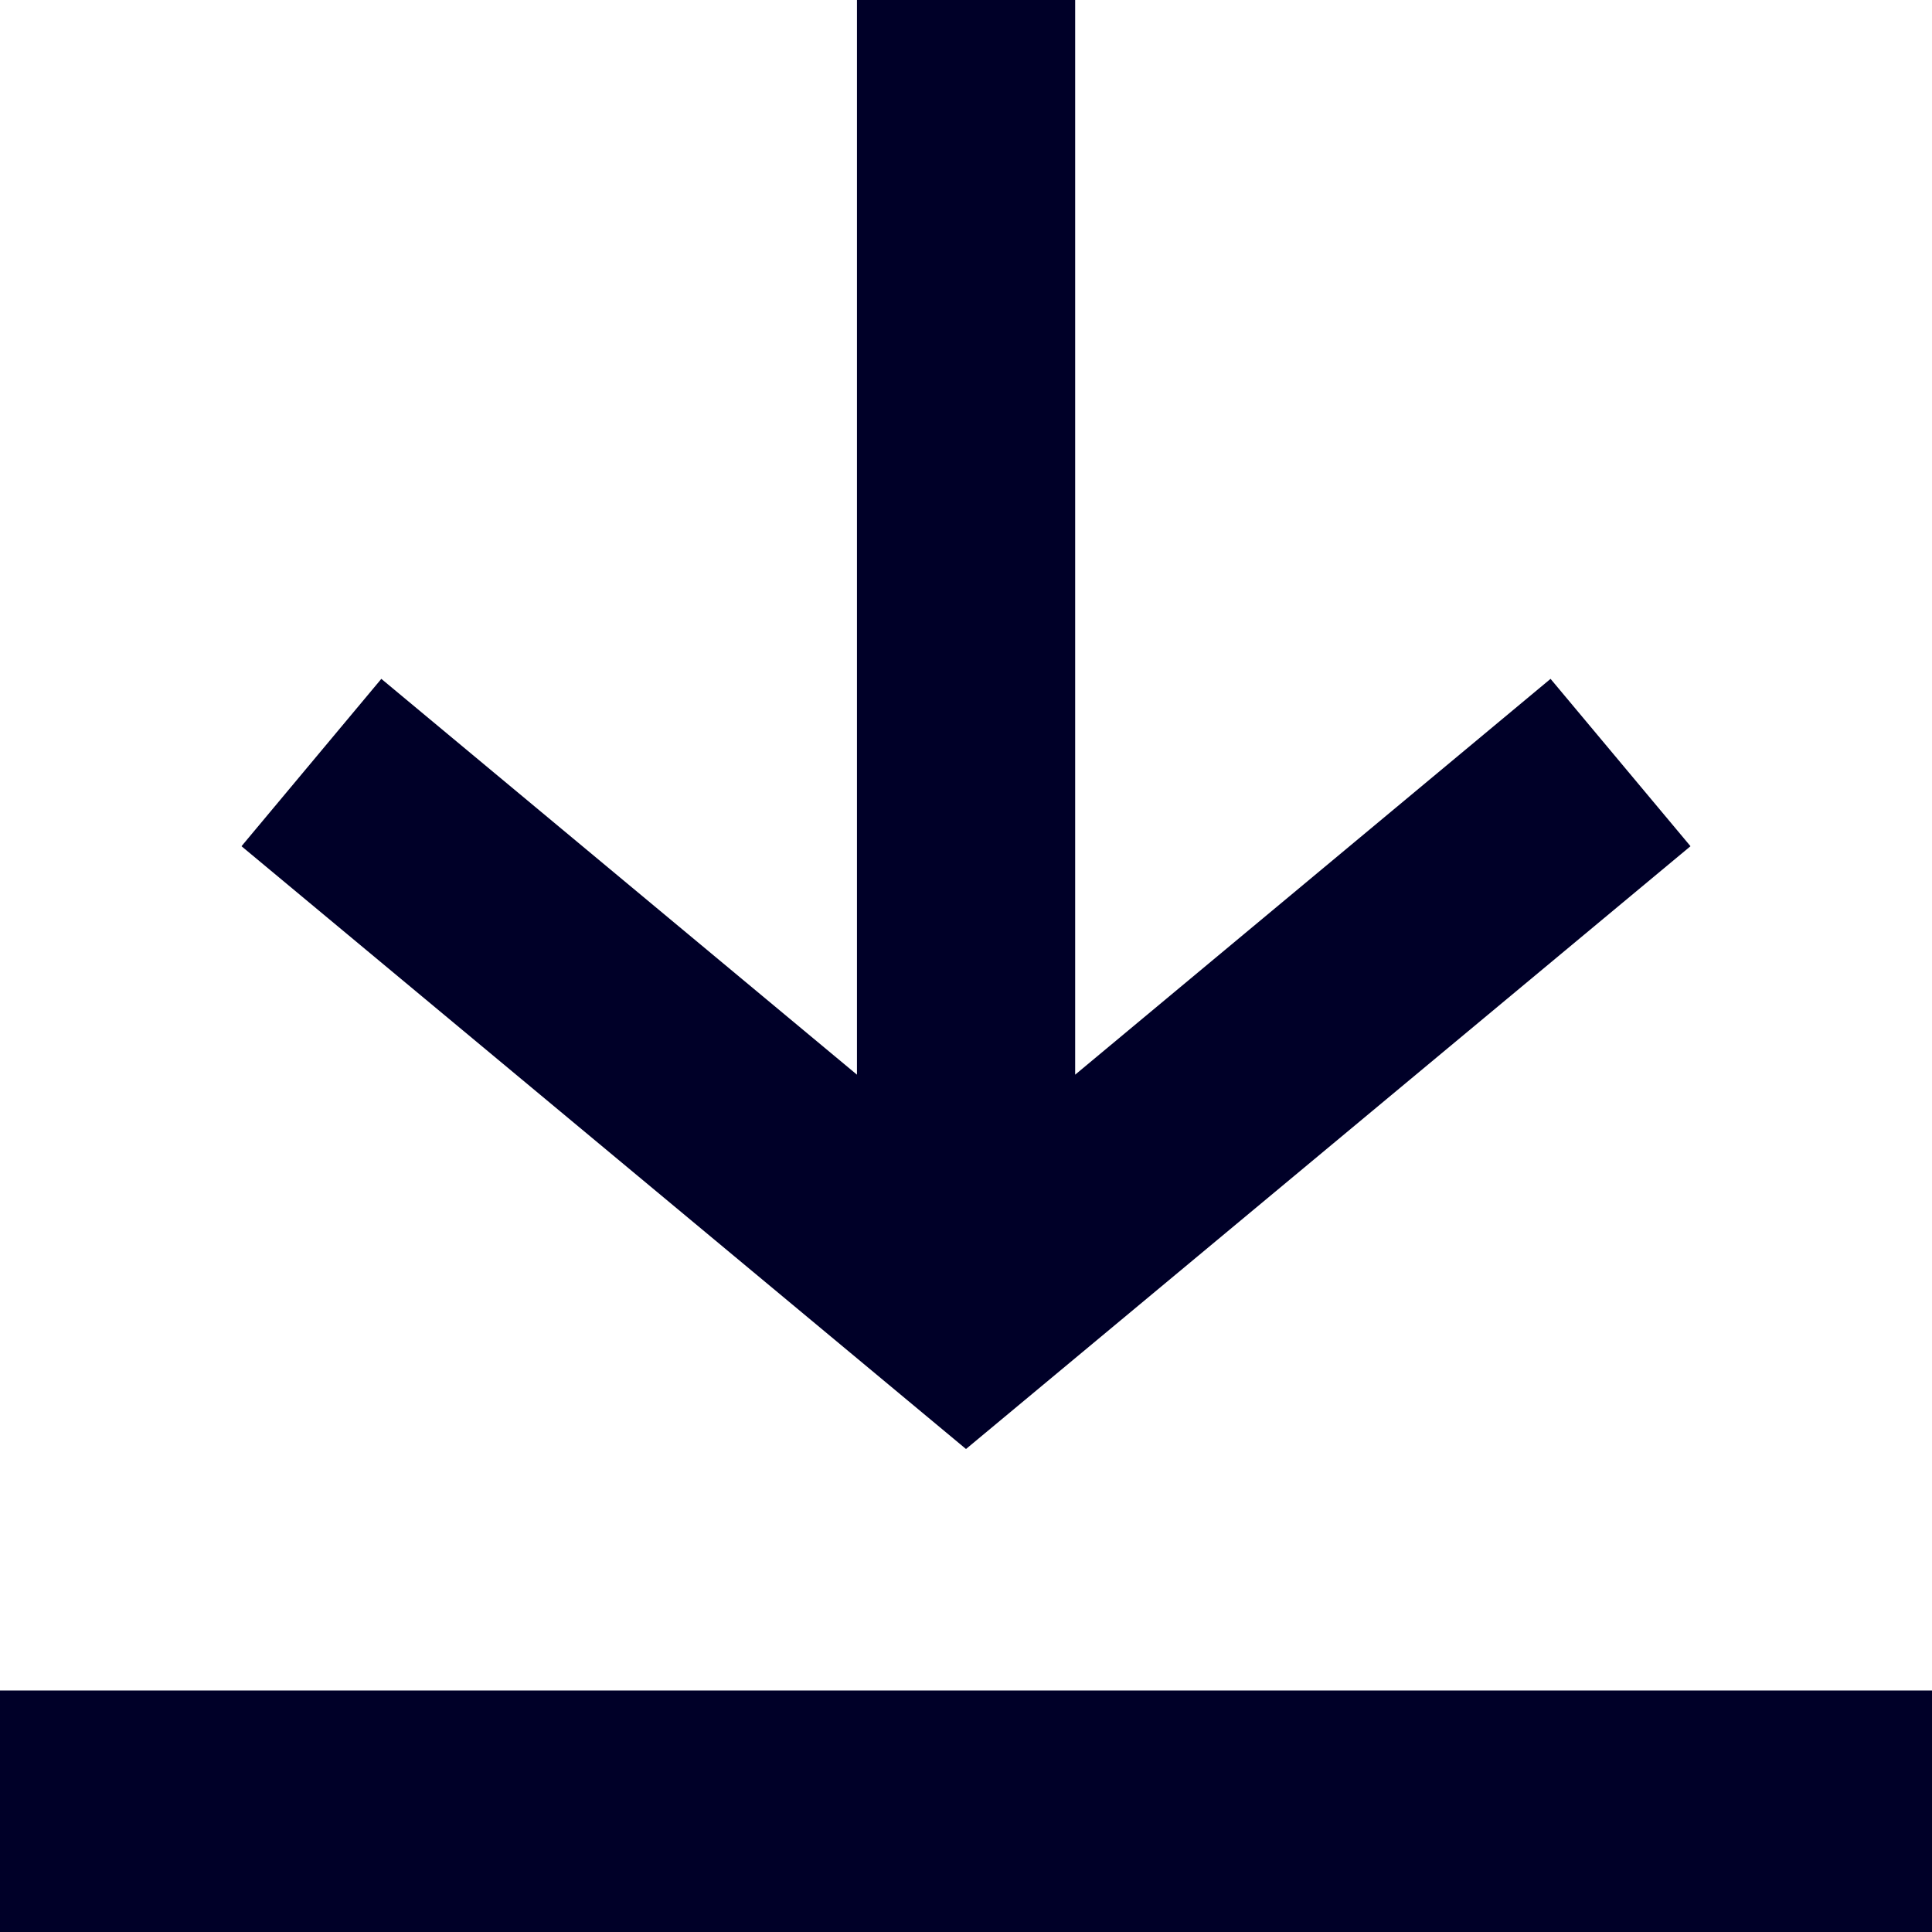 <svg xmlns="http://www.w3.org/2000/svg" width="16" height="16" viewBox="0 0 16 16">
  <g id="Icon" transform="translate(192.065 1.435)">
    <g id="default" transform="translate(-192.065 -1.435)">
      <rect id="line" width="16" height="2" transform="translate(0 14)" fill="#000028"/>
      <path id="arrow" d="M17.359,10.008,16.2,8.622,12.263,11.9V3H10.456v8.9L6.517,8.622,5.359,10.008l6,4.992Z" transform="translate(-3.359 -3)" fill="#000028"/>
    </g>
  </g>
</svg>
